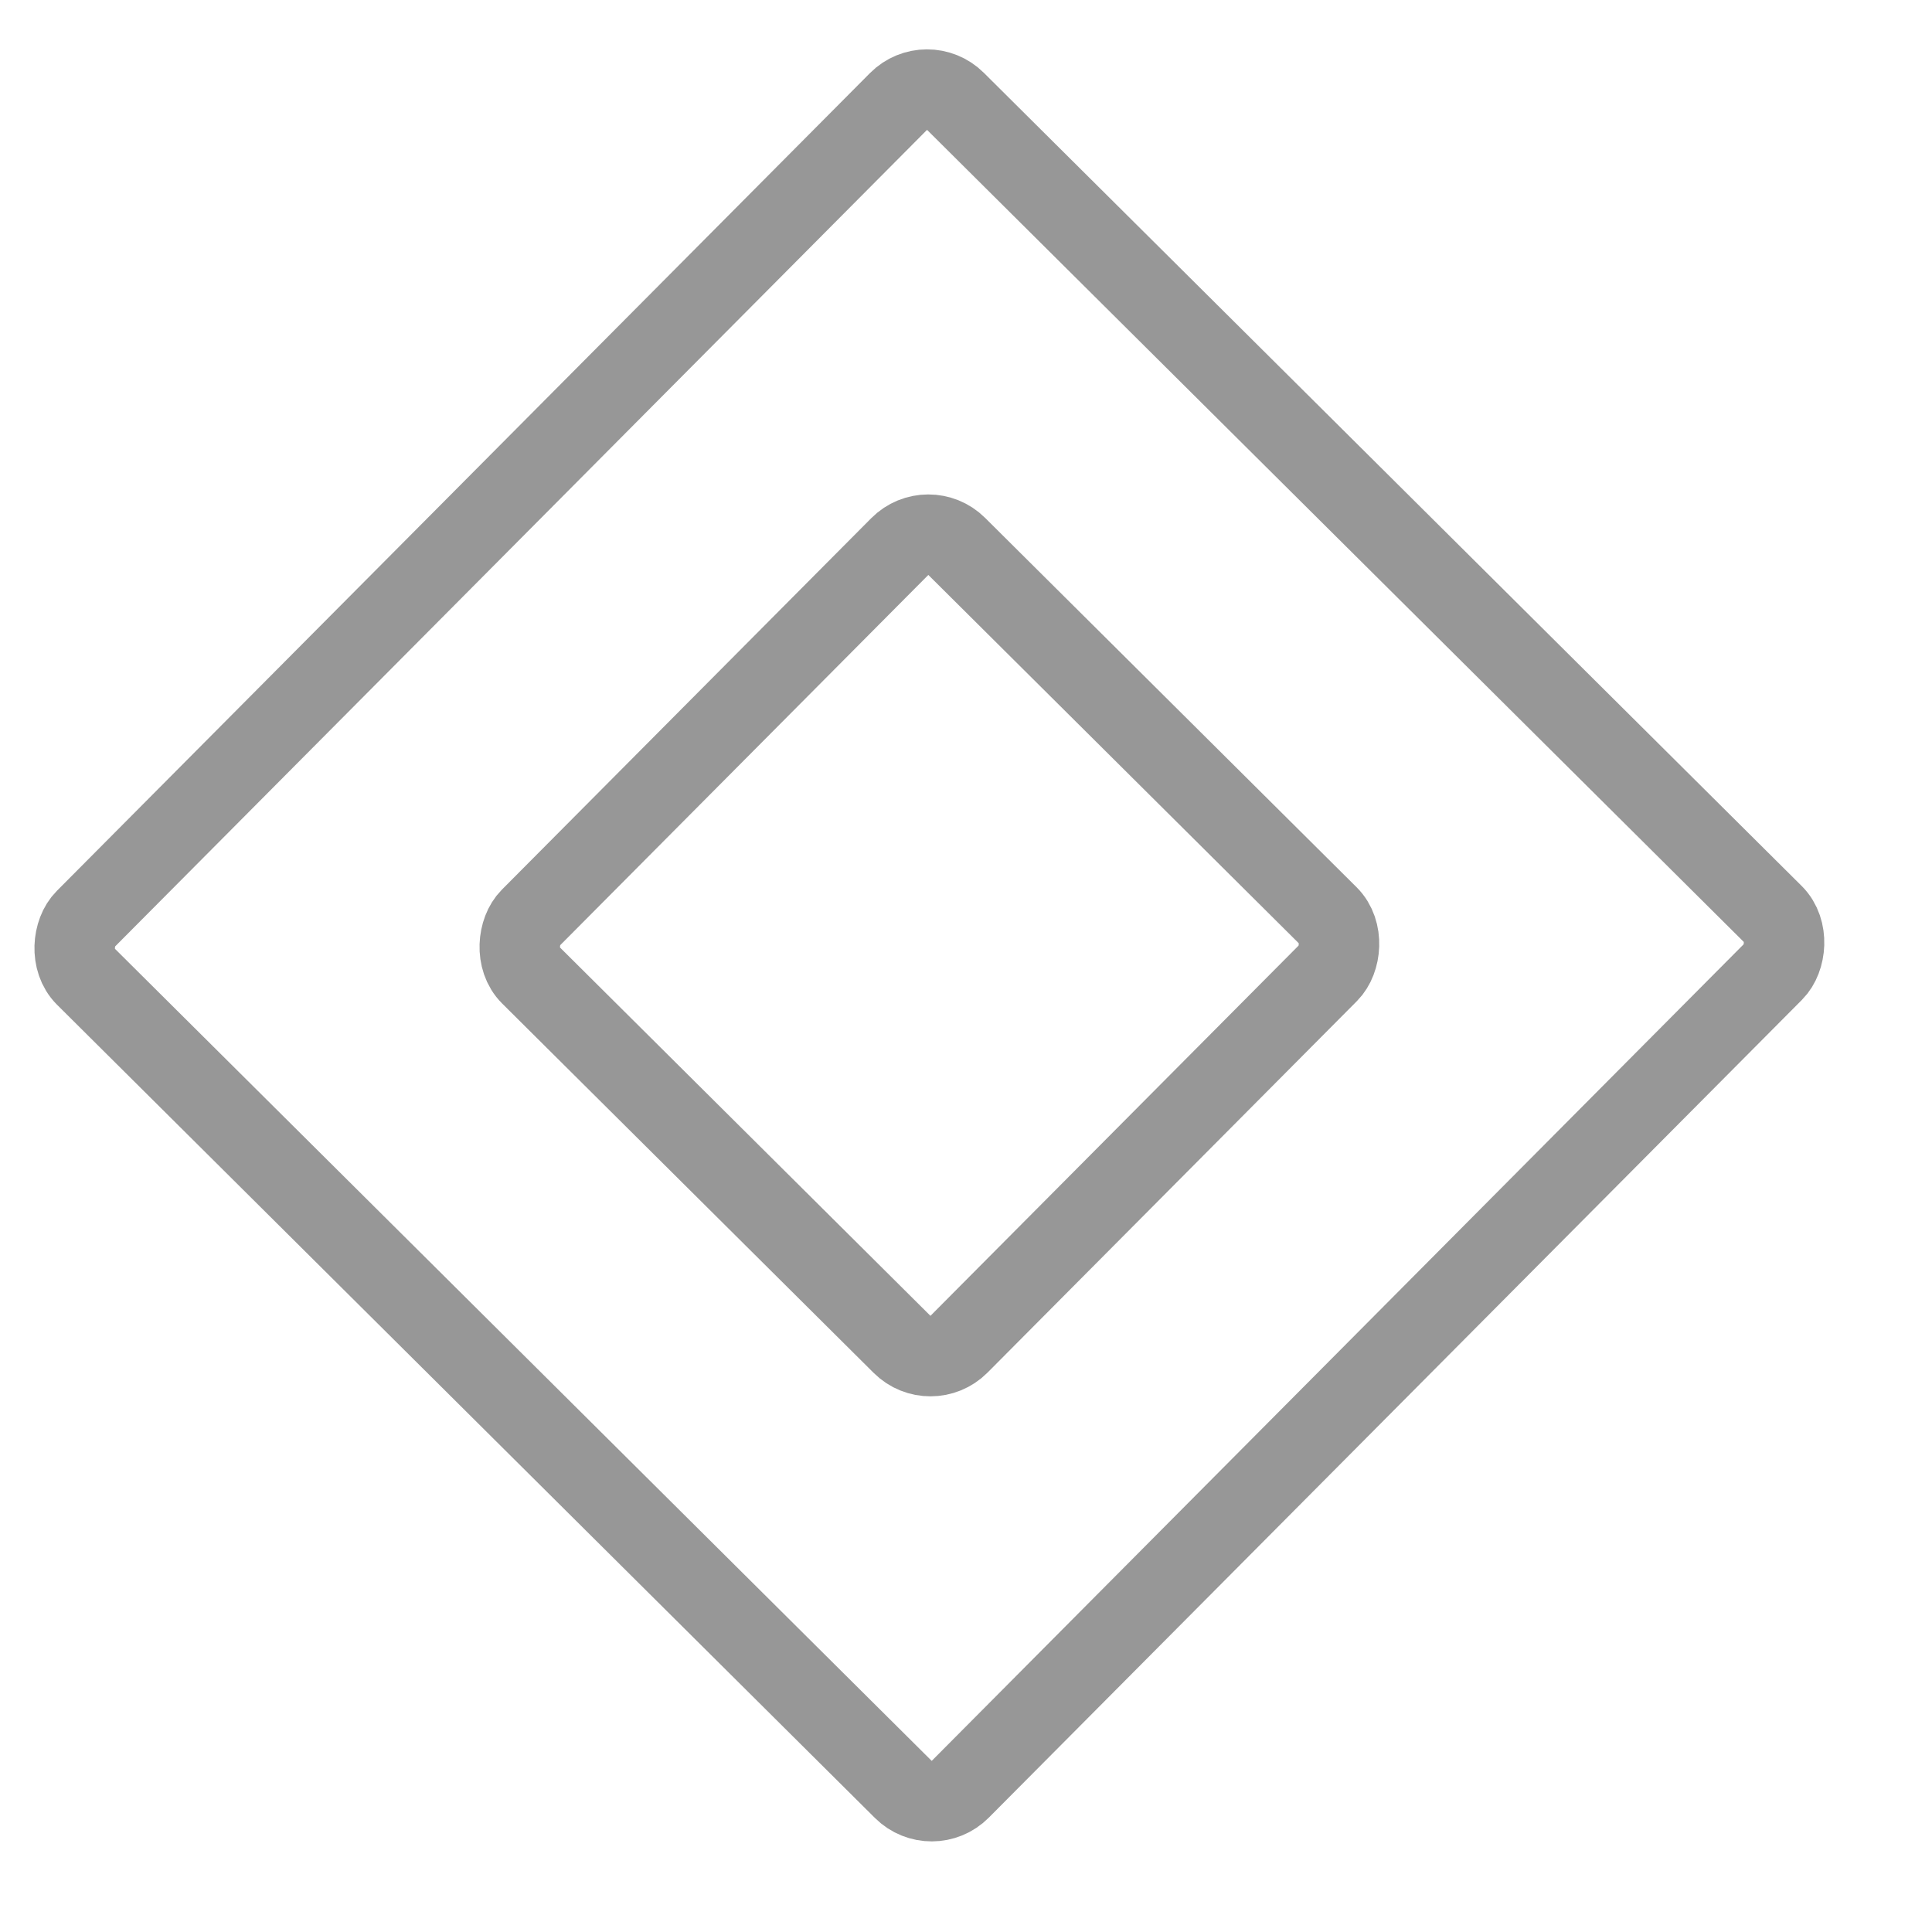 <svg width="24" height="24" viewBox="0 0 24 24" fill="none" xmlns="http://www.w3.org/2000/svg">
<rect x="11.514" y="0.906" width="15.327" height="15.327" rx="0.5" transform="rotate(44.836 11.514 0.906)" stroke="#979797"/>
<rect x="11.53" y="6.435" width="7.508" height="7.508" rx="0.5" transform="rotate(44.836 11.53 6.435)" stroke="#979797"/>
</svg>
